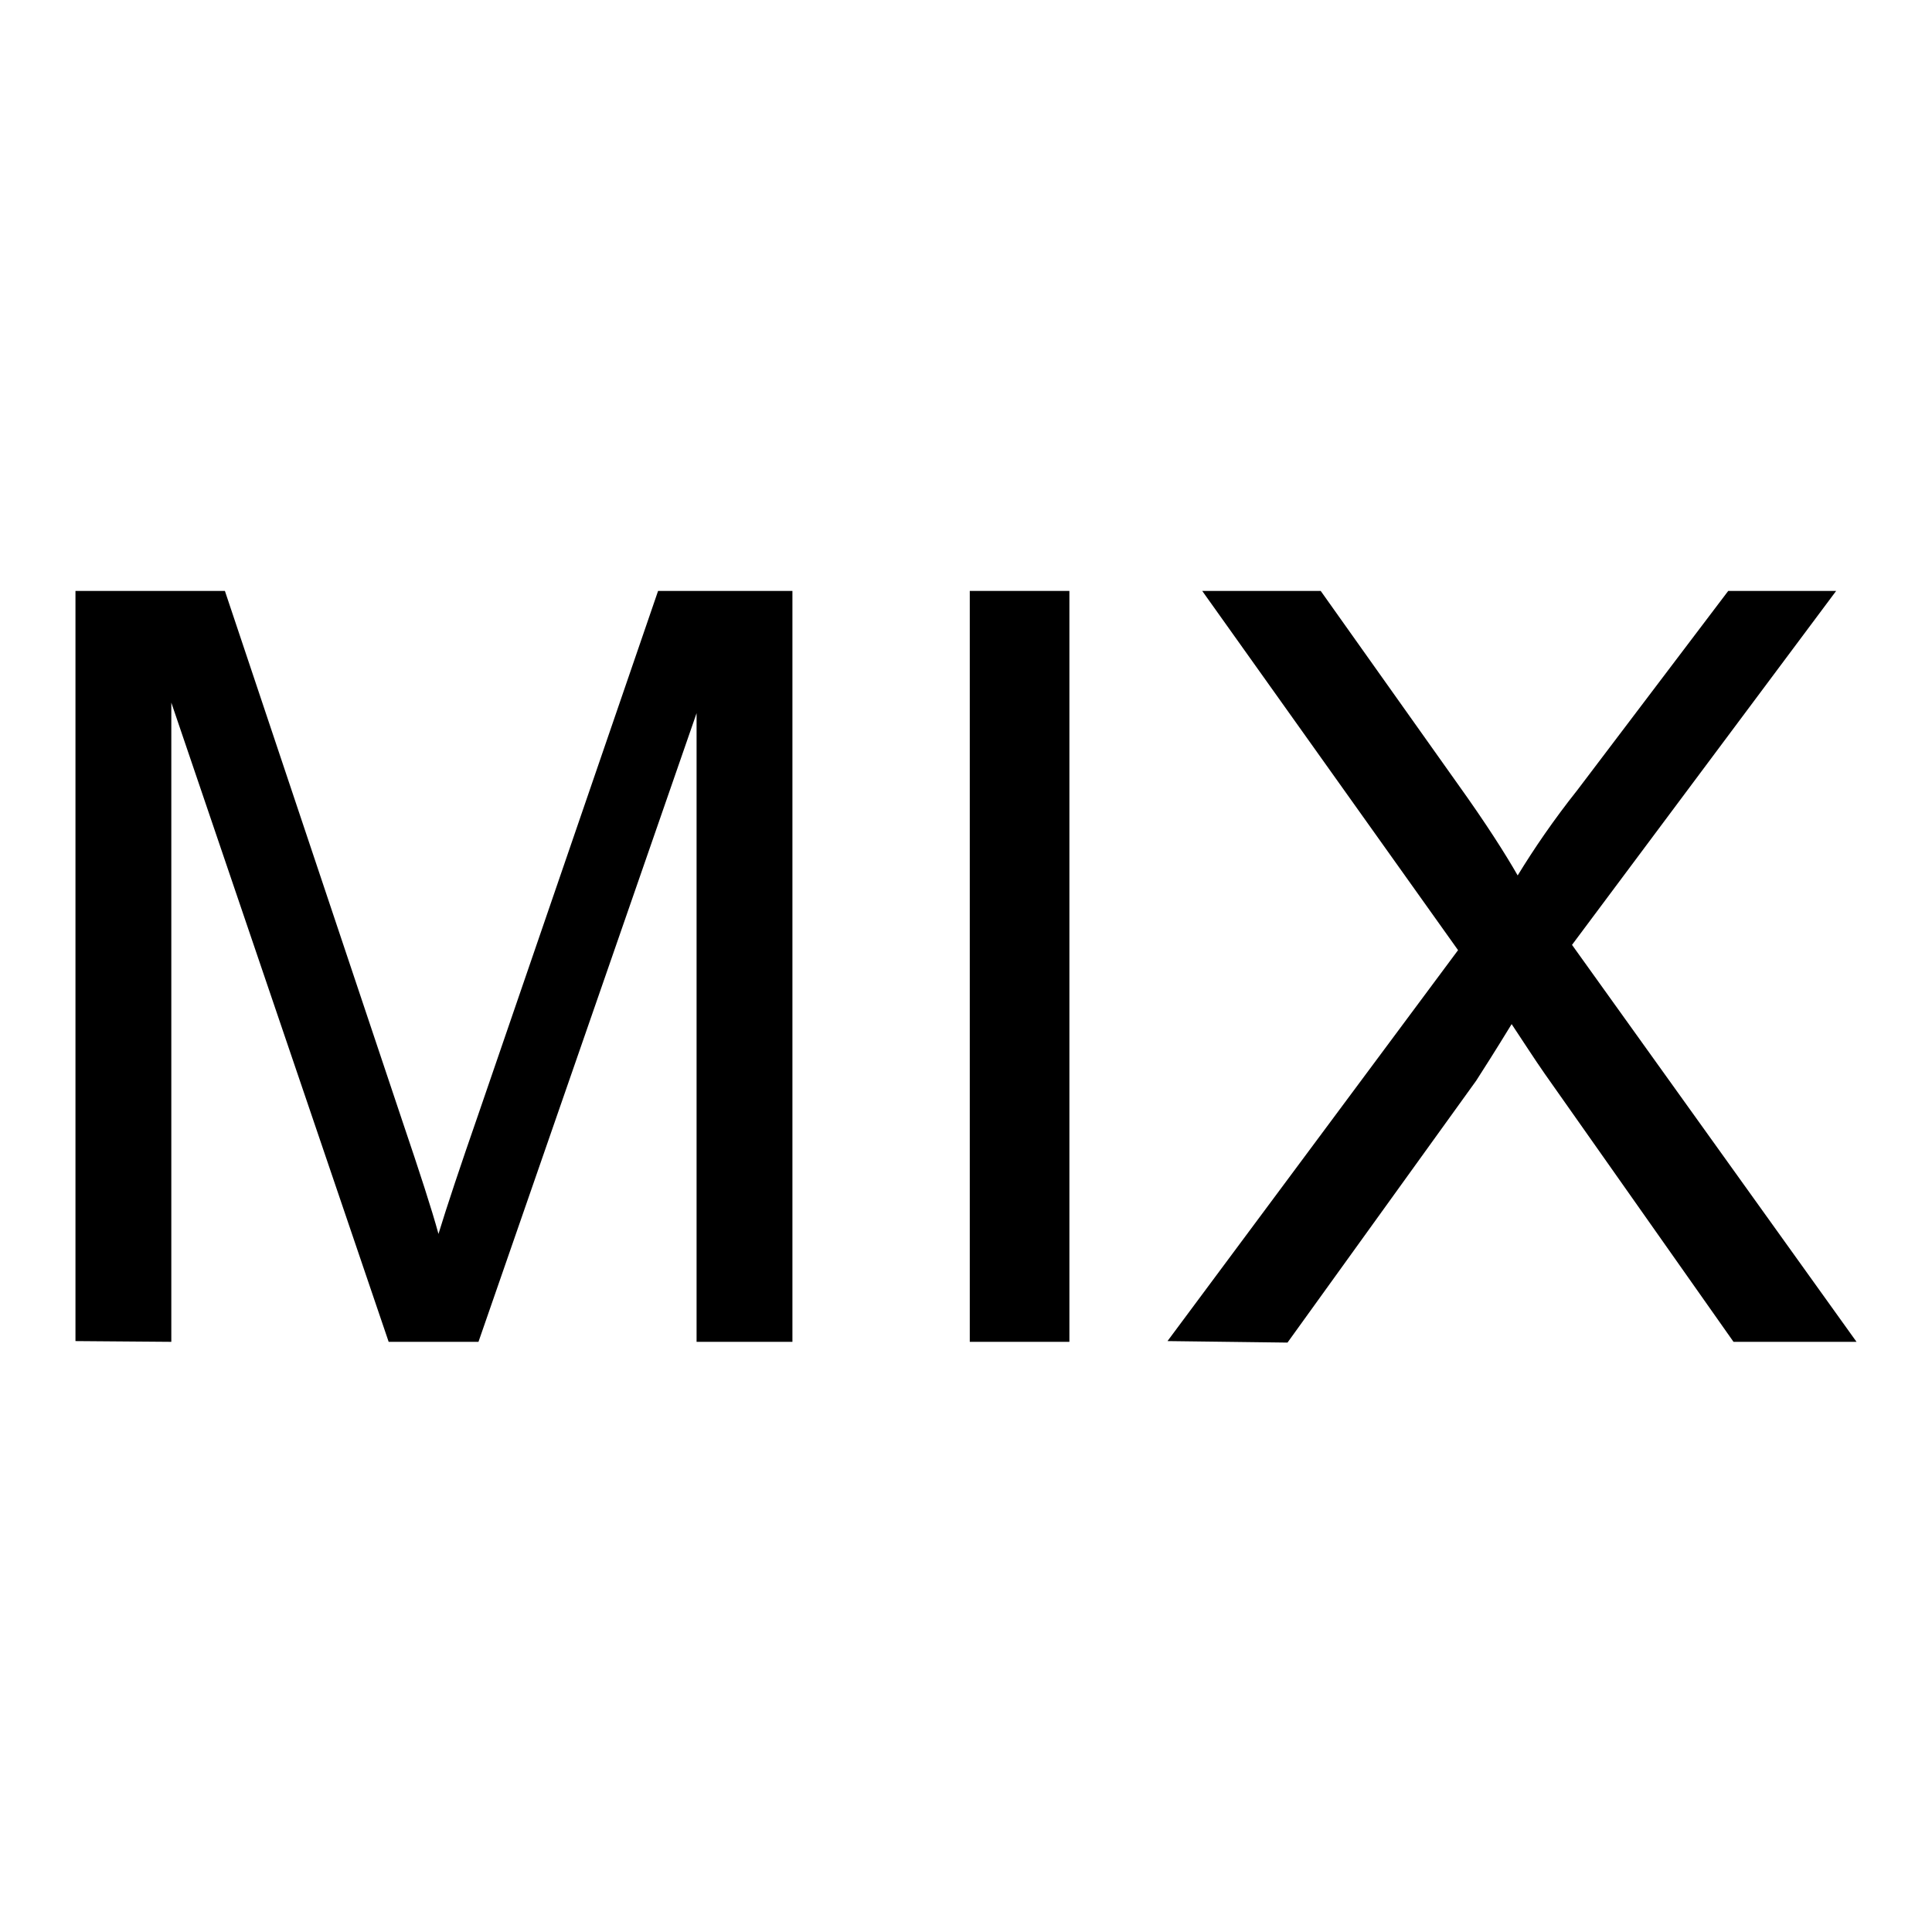 <?xml version="1.0" encoding="utf-8"?>
<!-- Svg Vector Icons : http://www.onlinewebfonts.com/icon -->
<!DOCTYPE svg PUBLIC "-//W3C//DTD SVG 1.1//EN" "http://www.w3.org/Graphics/SVG/1.1/DTD/svg11.dtd">
<svg version="1.1" xmlns="http://www.w3.org/2000/svg" xmlns:xlink="http://www.w3.org/1999/xlink" x="0px" y="0px" viewBox="0 0 256 256" enable-background="new 0 0 256 256" xml:space="preserve">
<g><g><path fill="#000000" d="M10,177.7V78.3h19.8l23.6,70.5c2.2,6.5,3.8,11.4,4.7,14.7c1.1-3.6,2.9-9,5.3-15.9l23.8-69.3H105v99.5H92.3V94.5l-28.9,83.3H51.5L22.7,93.1v84.7L10,177.7L10,177.7z"/><path fill="#000000" d="M128.5,177.7V78.3h13.2v99.5H128.5z"/><path fill="#000000" d="M154.7,177.7l38.5-51.8l-33.9-47.6H175l18.1,25.5c3.8,5.3,6.4,9.4,8,12.2c2.2-3.6,4.8-7.4,7.9-11.3l20-26.4h14.3l-35,46.9l37.7,52.6h-16.3l-25-35.5c-1.4-2-2.8-4.2-4.4-6.6c-2.2,3.6-3.8,6.1-4.7,7.5l-25,34.7L154.7,177.7L154.7,177.7z"/></g></g>
</svg>